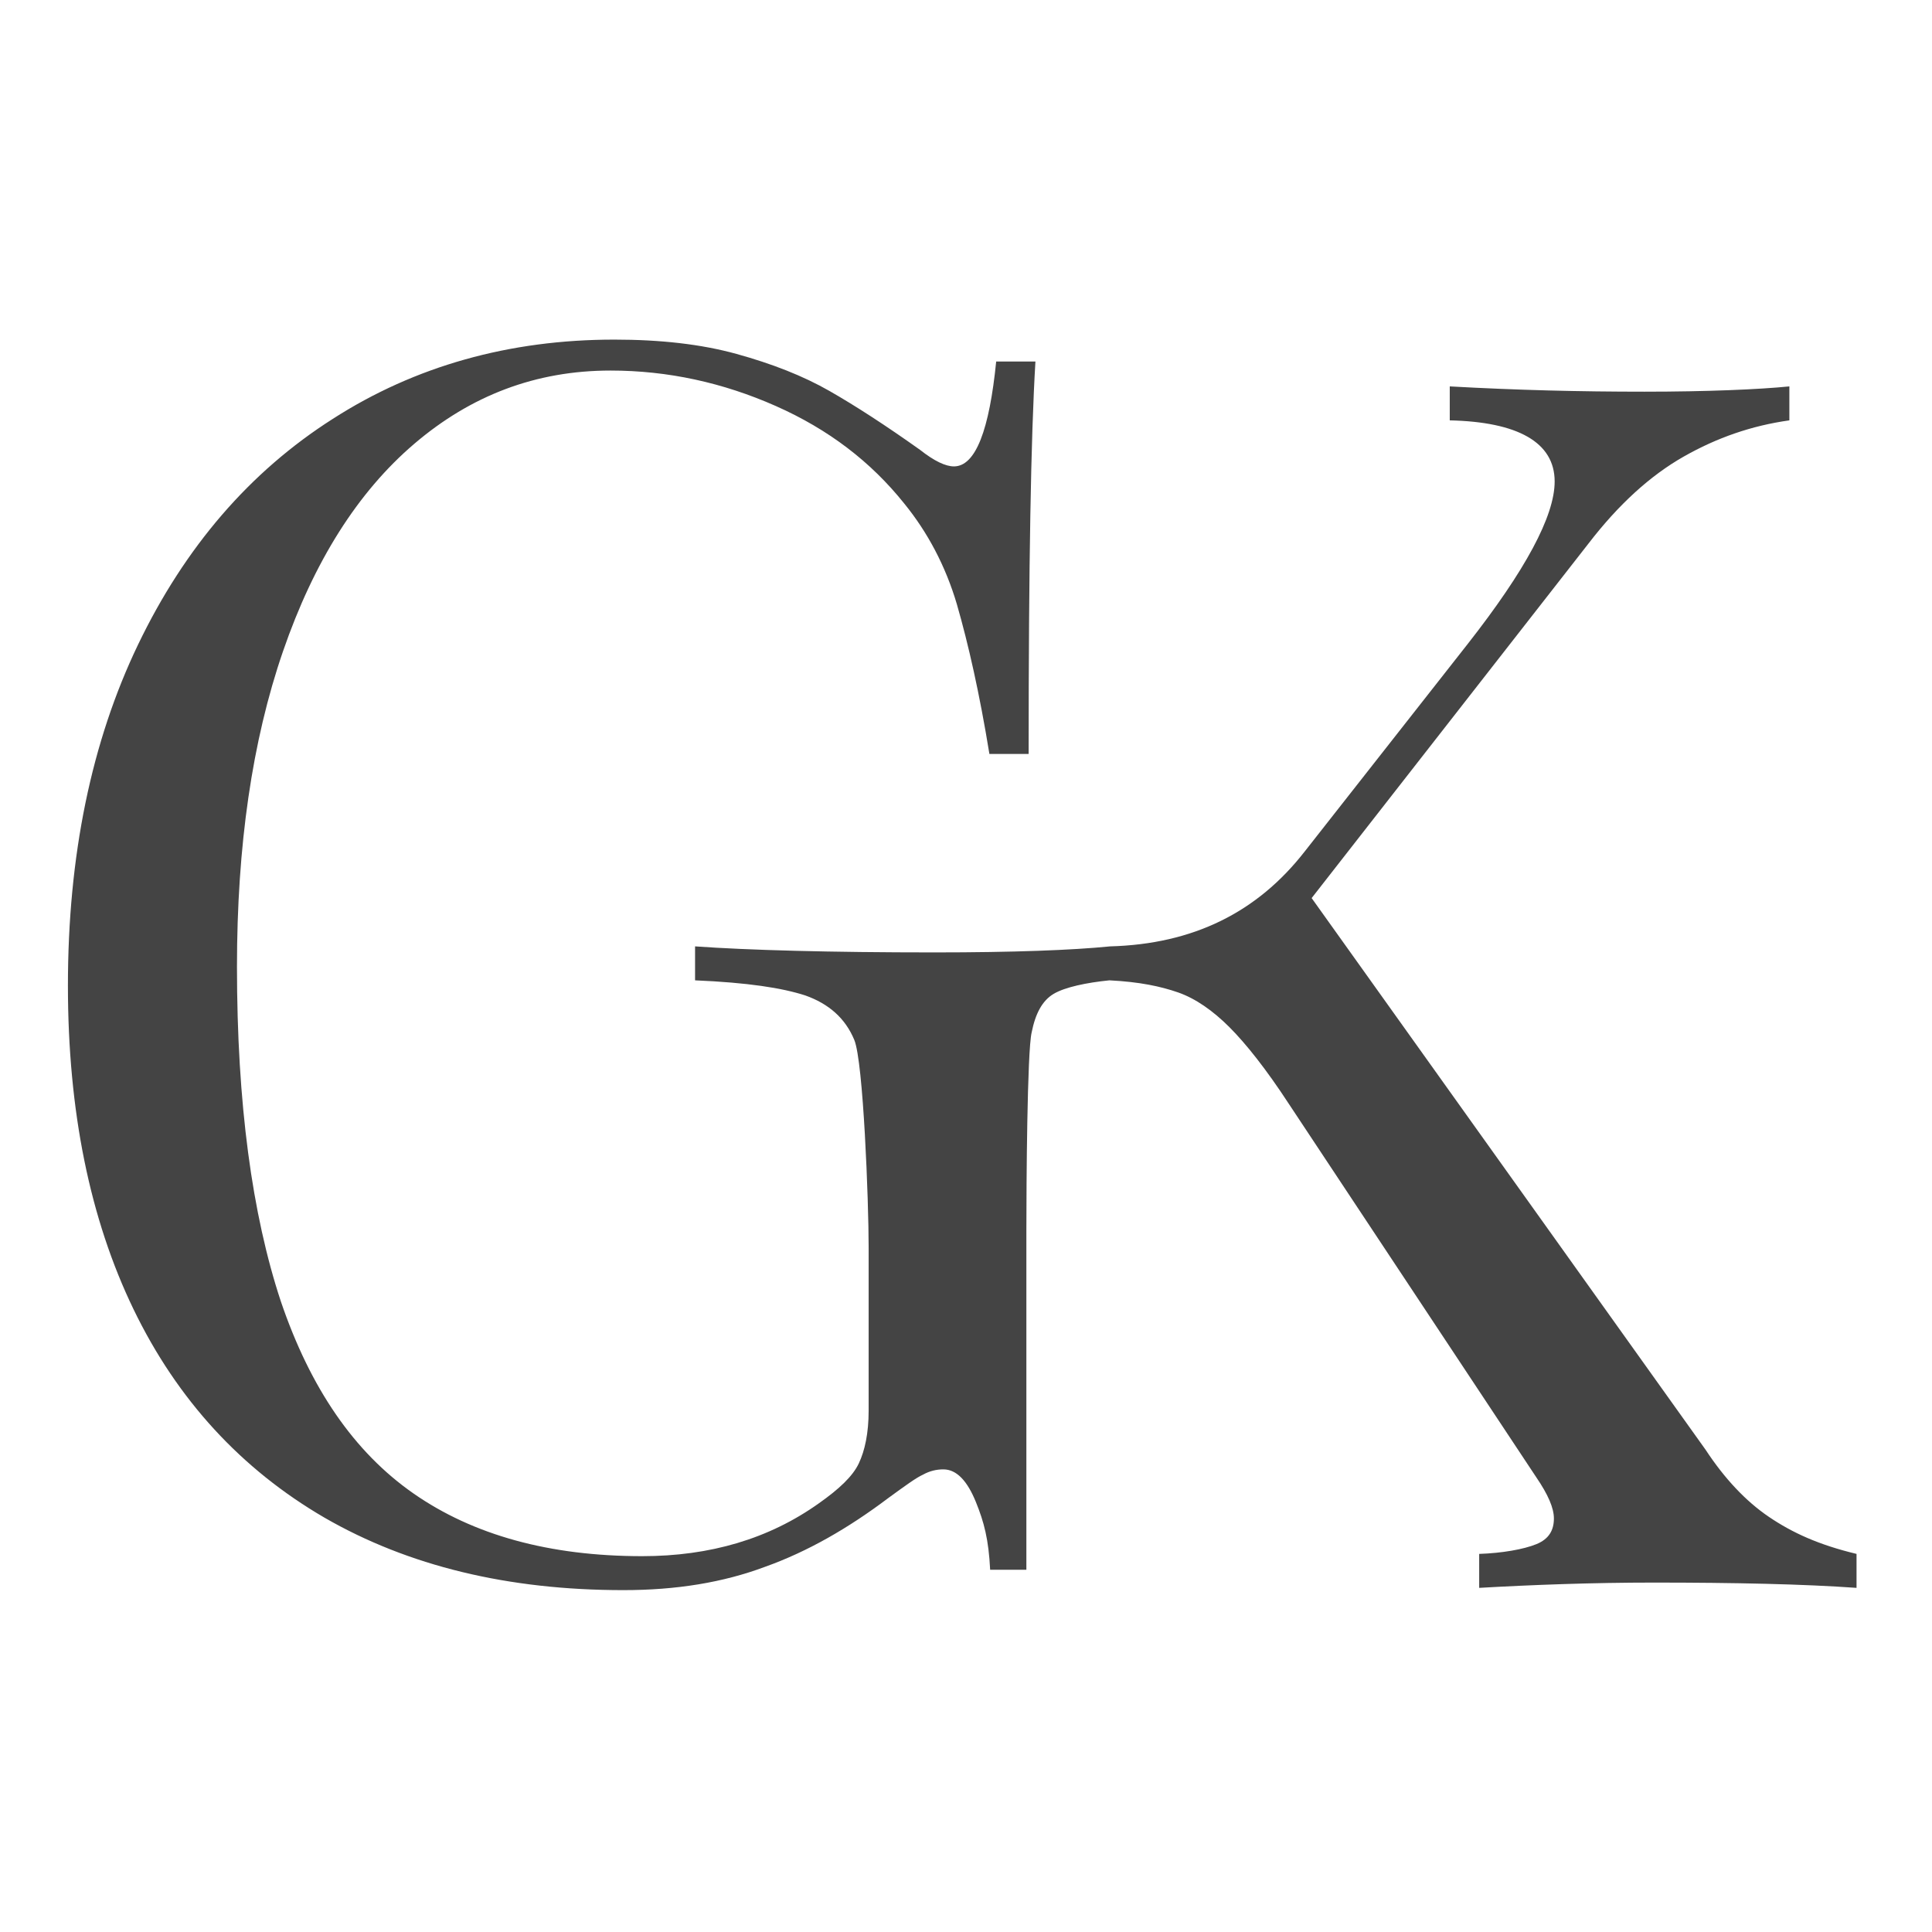 <?xml version="1.0" encoding="utf-8"?>
<!-- Generator: Adobe Illustrator 19.0.0, SVG Export Plug-In . SVG Version: 6.00 Build 0)  -->
<svg version="1.1" id="Layer_1" xmlns="http://www.w3.org/2000/svg" xmlns:xlink="http://www.w3.org/1999/xlink" x="0px" y="0px"
	 viewBox="0 0 256 256" style="enable-background:new 0 0 256 256;" xml:space="preserve">
<style type="text/css">
	.st0{fill:#444444;}
</style>
<path id="XMLID_3_" class="st0" d="M234.4,201c-3.1-2.1-5.9-5.1-8.4-8.9l-52.2-73.1l36.7-47c4-5.2,8.2-9,12.6-11.5
	c4.4-2.5,9-4.1,14-4.8v-4.5c-4,0.4-10.9,0.7-19.2,0.7c-8.6,0-16.8-0.2-25.8-0.7v4.5c9,0.2,13.9,2.9,13.9,8.1
	c0,4.6-3.9,11.8-11.5,21.5l-21.6,27.5c-6.3,8.1-14.8,12.3-25.8,12.6v0c-5,0.5-12.8,0.8-23.3,0.8c-13.8,0-24.7-0.3-31.7-0.8v4.5
	c7,0.3,11.5,1,14.6,2c3.1,1.1,5.3,3,6.5,5.9c1.2,2.9,1.9,21.3,1.9,27.5v21.6c0,3-0.5,5.3-1.3,7c-0.8,1.7-2.6,3.4-5.3,5.3
	c-6.6,4.7-14.4,7-23.4,7c-12.3,0-22.4-2.8-30.3-8.3c-7.9-5.5-13.7-14-17.6-25.5c-3.8-11.5-5.8-26.2-5.8-44.3c0-16,2-29.9,6.1-41.8
	c4.1-11.9,9.9-21.1,17.4-27.5c7.5-6.4,16.1-9.7,26-9.7c7.6,0,14.9,1.6,21.9,4.7c7,3.1,12.6,7.4,17,12.9c3.1,3.8,5.5,8.3,7,13.4
	c1.5,5.2,3,11.8,4.3,19.8h5.2c0-25,0.3-42,0.9-52h-5.2c-0.9,9-2.7,13.9-5.6,13.9c-1.1,0-2.6-0.7-4.5-2.2c-4.5-3.2-8.5-5.8-12-7.8
	c-3.5-2-7.6-3.6-12.3-4.9c-4.7-1.3-10.1-1.9-16.2-1.9c-13.9,0-26.4,3.5-37.3,10.5c-11,7-19.6,17-25.8,29.9
	c-6.2,12.9-9.3,28-9.3,45.2c0,16.6,2.9,30.9,8.7,42.9c5.8,12,14.3,21.2,25.3,27.6c11.1,6.4,24.3,9.6,39.6,9.6c7,0,13.2-1,18.8-3.1
	c5.6-2,11-5.1,16.3-9.1c2.2-1.6,3.7-2.7,4.6-3.1c0.9-0.5,1.8-0.7,2.7-0.7c1.8,0,3.2,1.6,4.3,4.3c1.1,2.7,1.7,5,1.9,9h4.8v-45
	c0-5.8,0.1-23.7,0.7-26.2c0.5-2.5,1.4-4.2,2.9-5.1c1.5-0.9,4.4-1.5,7.4-1.8v0c4,0.2,6.8,0.8,9.1,1.6c2.3,0.8,4.6,2.4,6.8,4.6
	c2.2,2.2,4.9,5.6,7.9,10.2l32.8,49.5c1.5,2.2,2.3,4,2.3,5.4c0,1.5-0.6,2.7-2.3,3.4c-1.7,0.7-4.6,1.2-7.6,1.3v4.5
	c7-0.4,15-0.7,23.1-0.7c10.8,0,19.9,0.2,26.9,0.7v-4.5C241,204.7,237.5,203.1,234.4,201z"/>
</svg>
